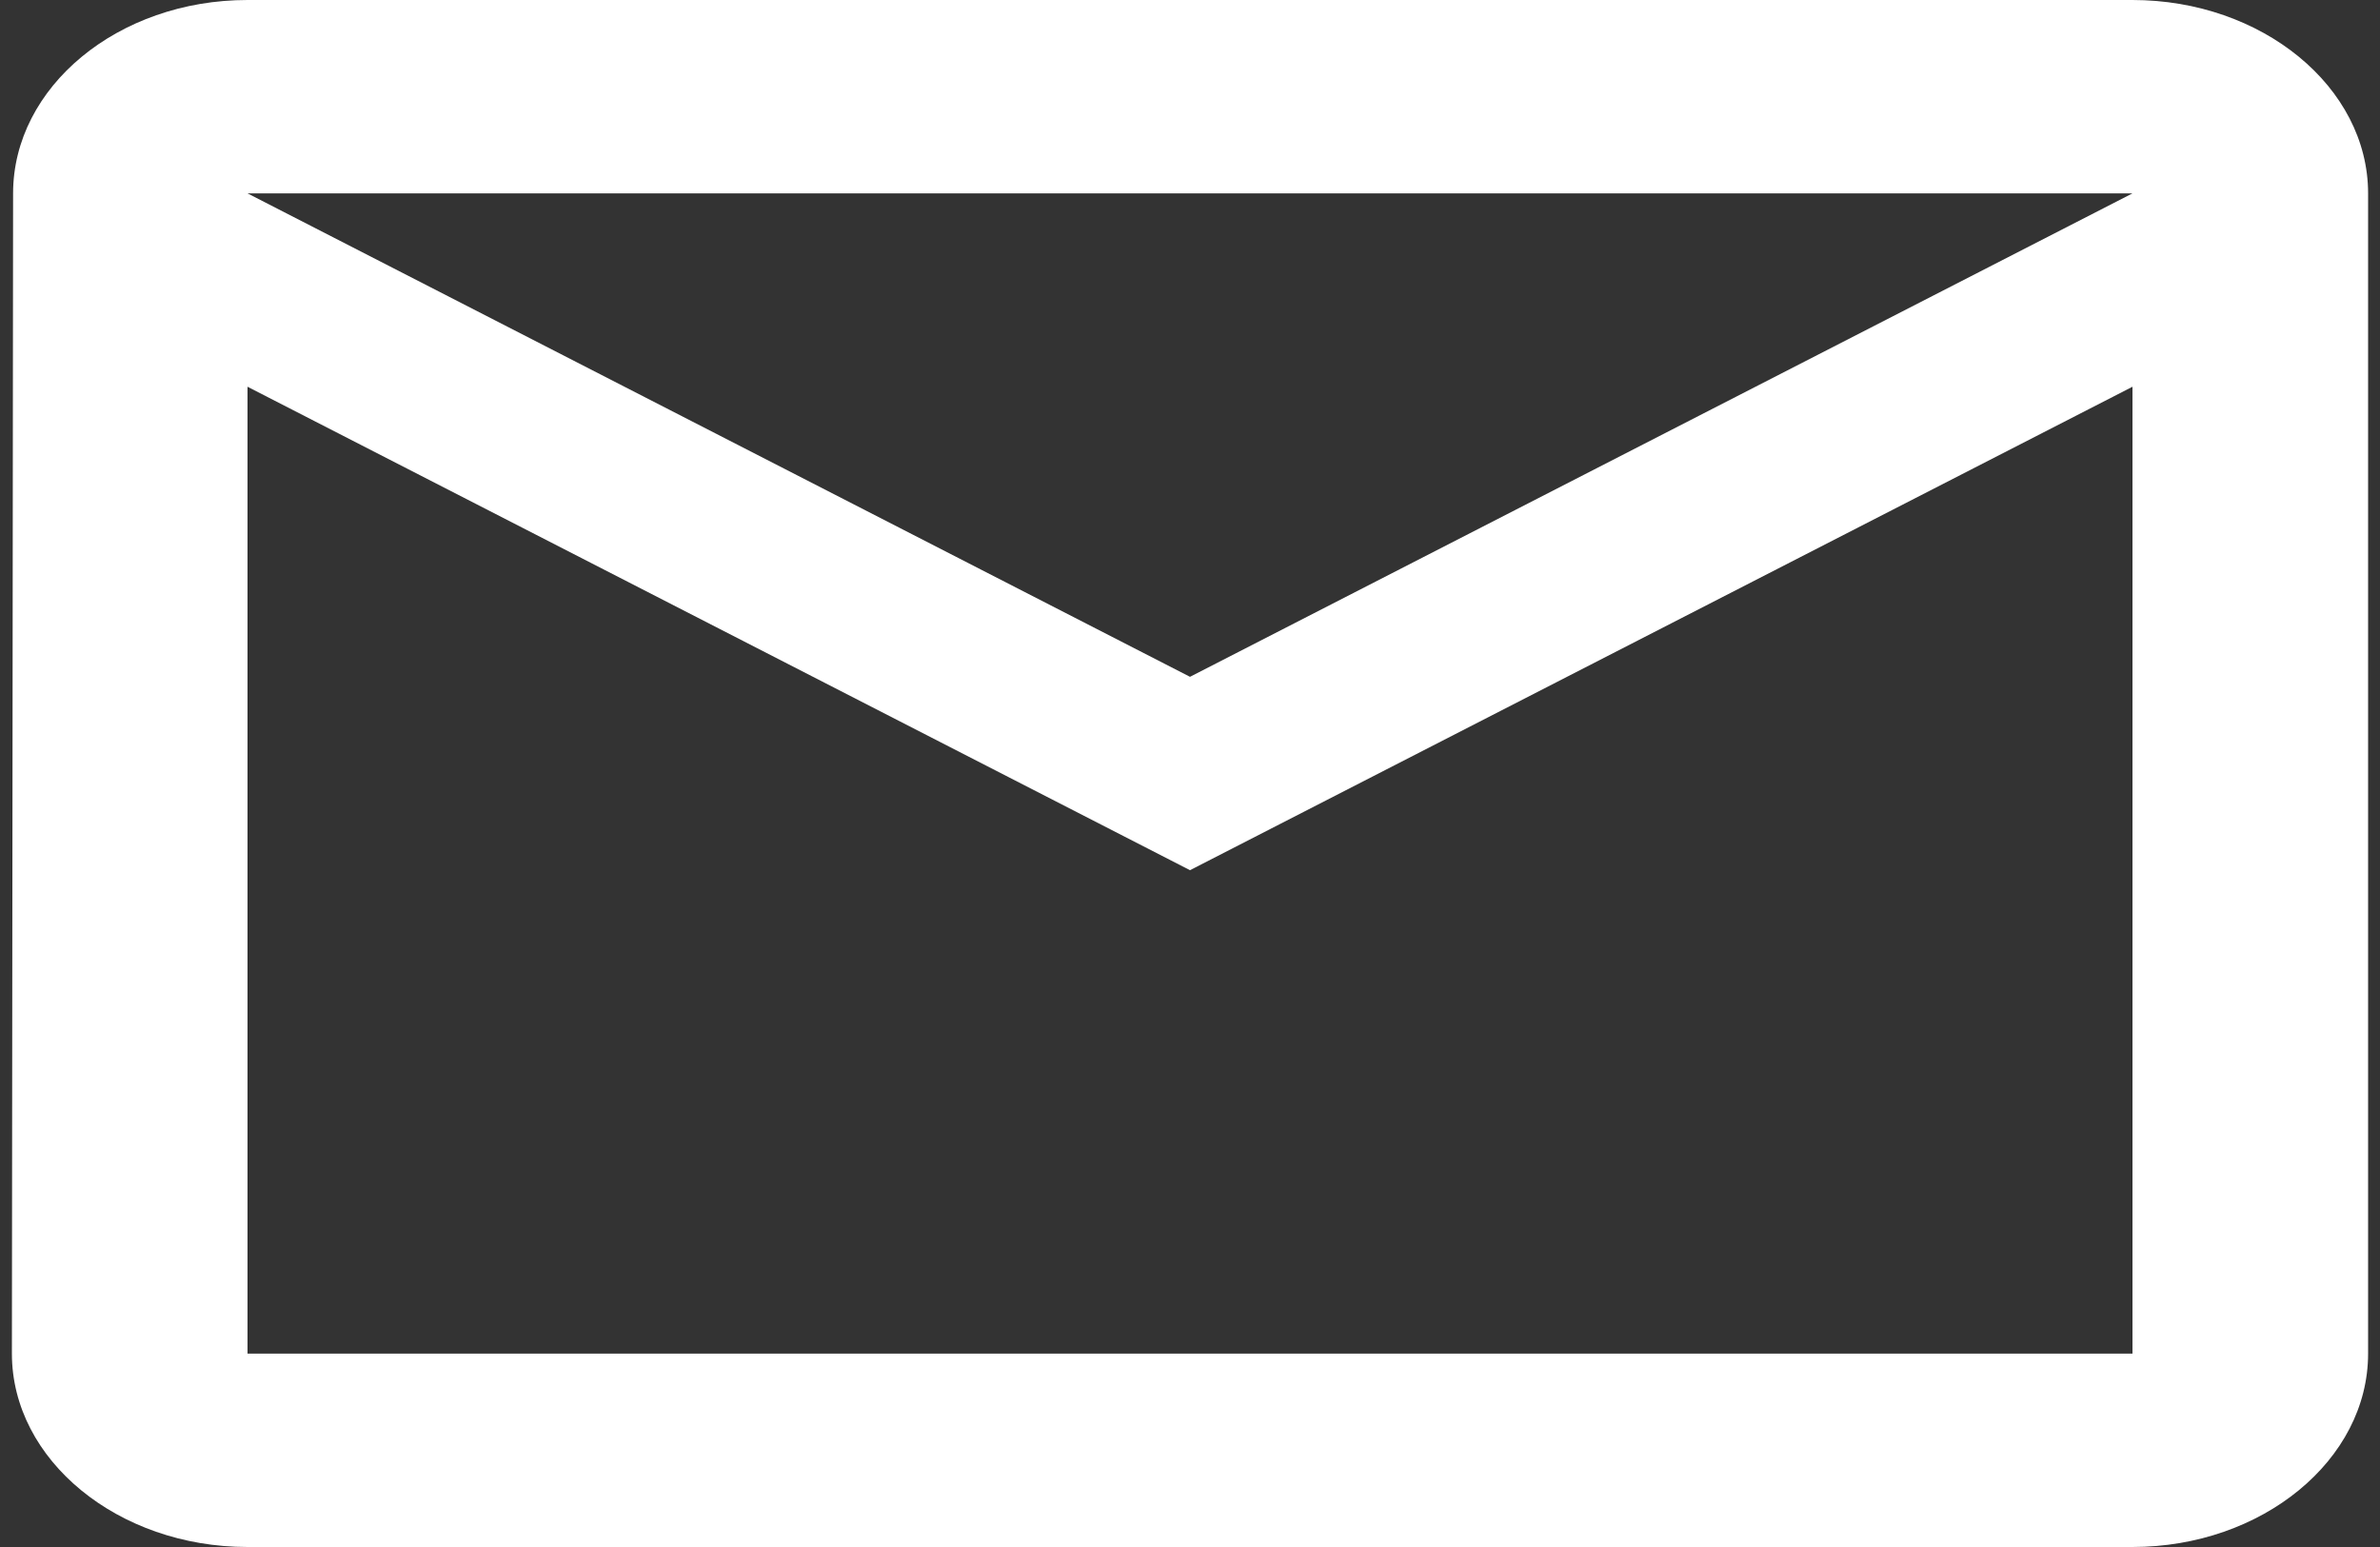 <svg width="40" height="26" viewBox="0 0 40 26" fill="none" xmlns="http://www.w3.org/2000/svg">
<rect x="0" y="0" width="40" height="26" fill="#333333" stroke="none"/>
<path d="M35.84 0H4.16C1.982 0 0.22 1.462 0.22 3.25L0.2 22.75C0.2 24.538 1.982 26 4.16 26H35.84C38.018 26 39.8 24.538 39.8 22.75V3.25C39.8 1.462 38.018 0 35.84 0ZM35.84 22.75H4.16V6.5L20 14.625L35.84 6.5V22.75ZM20 11.375L4.16 3.25H35.84L20 11.375Z" fill="white"/>
</svg>
